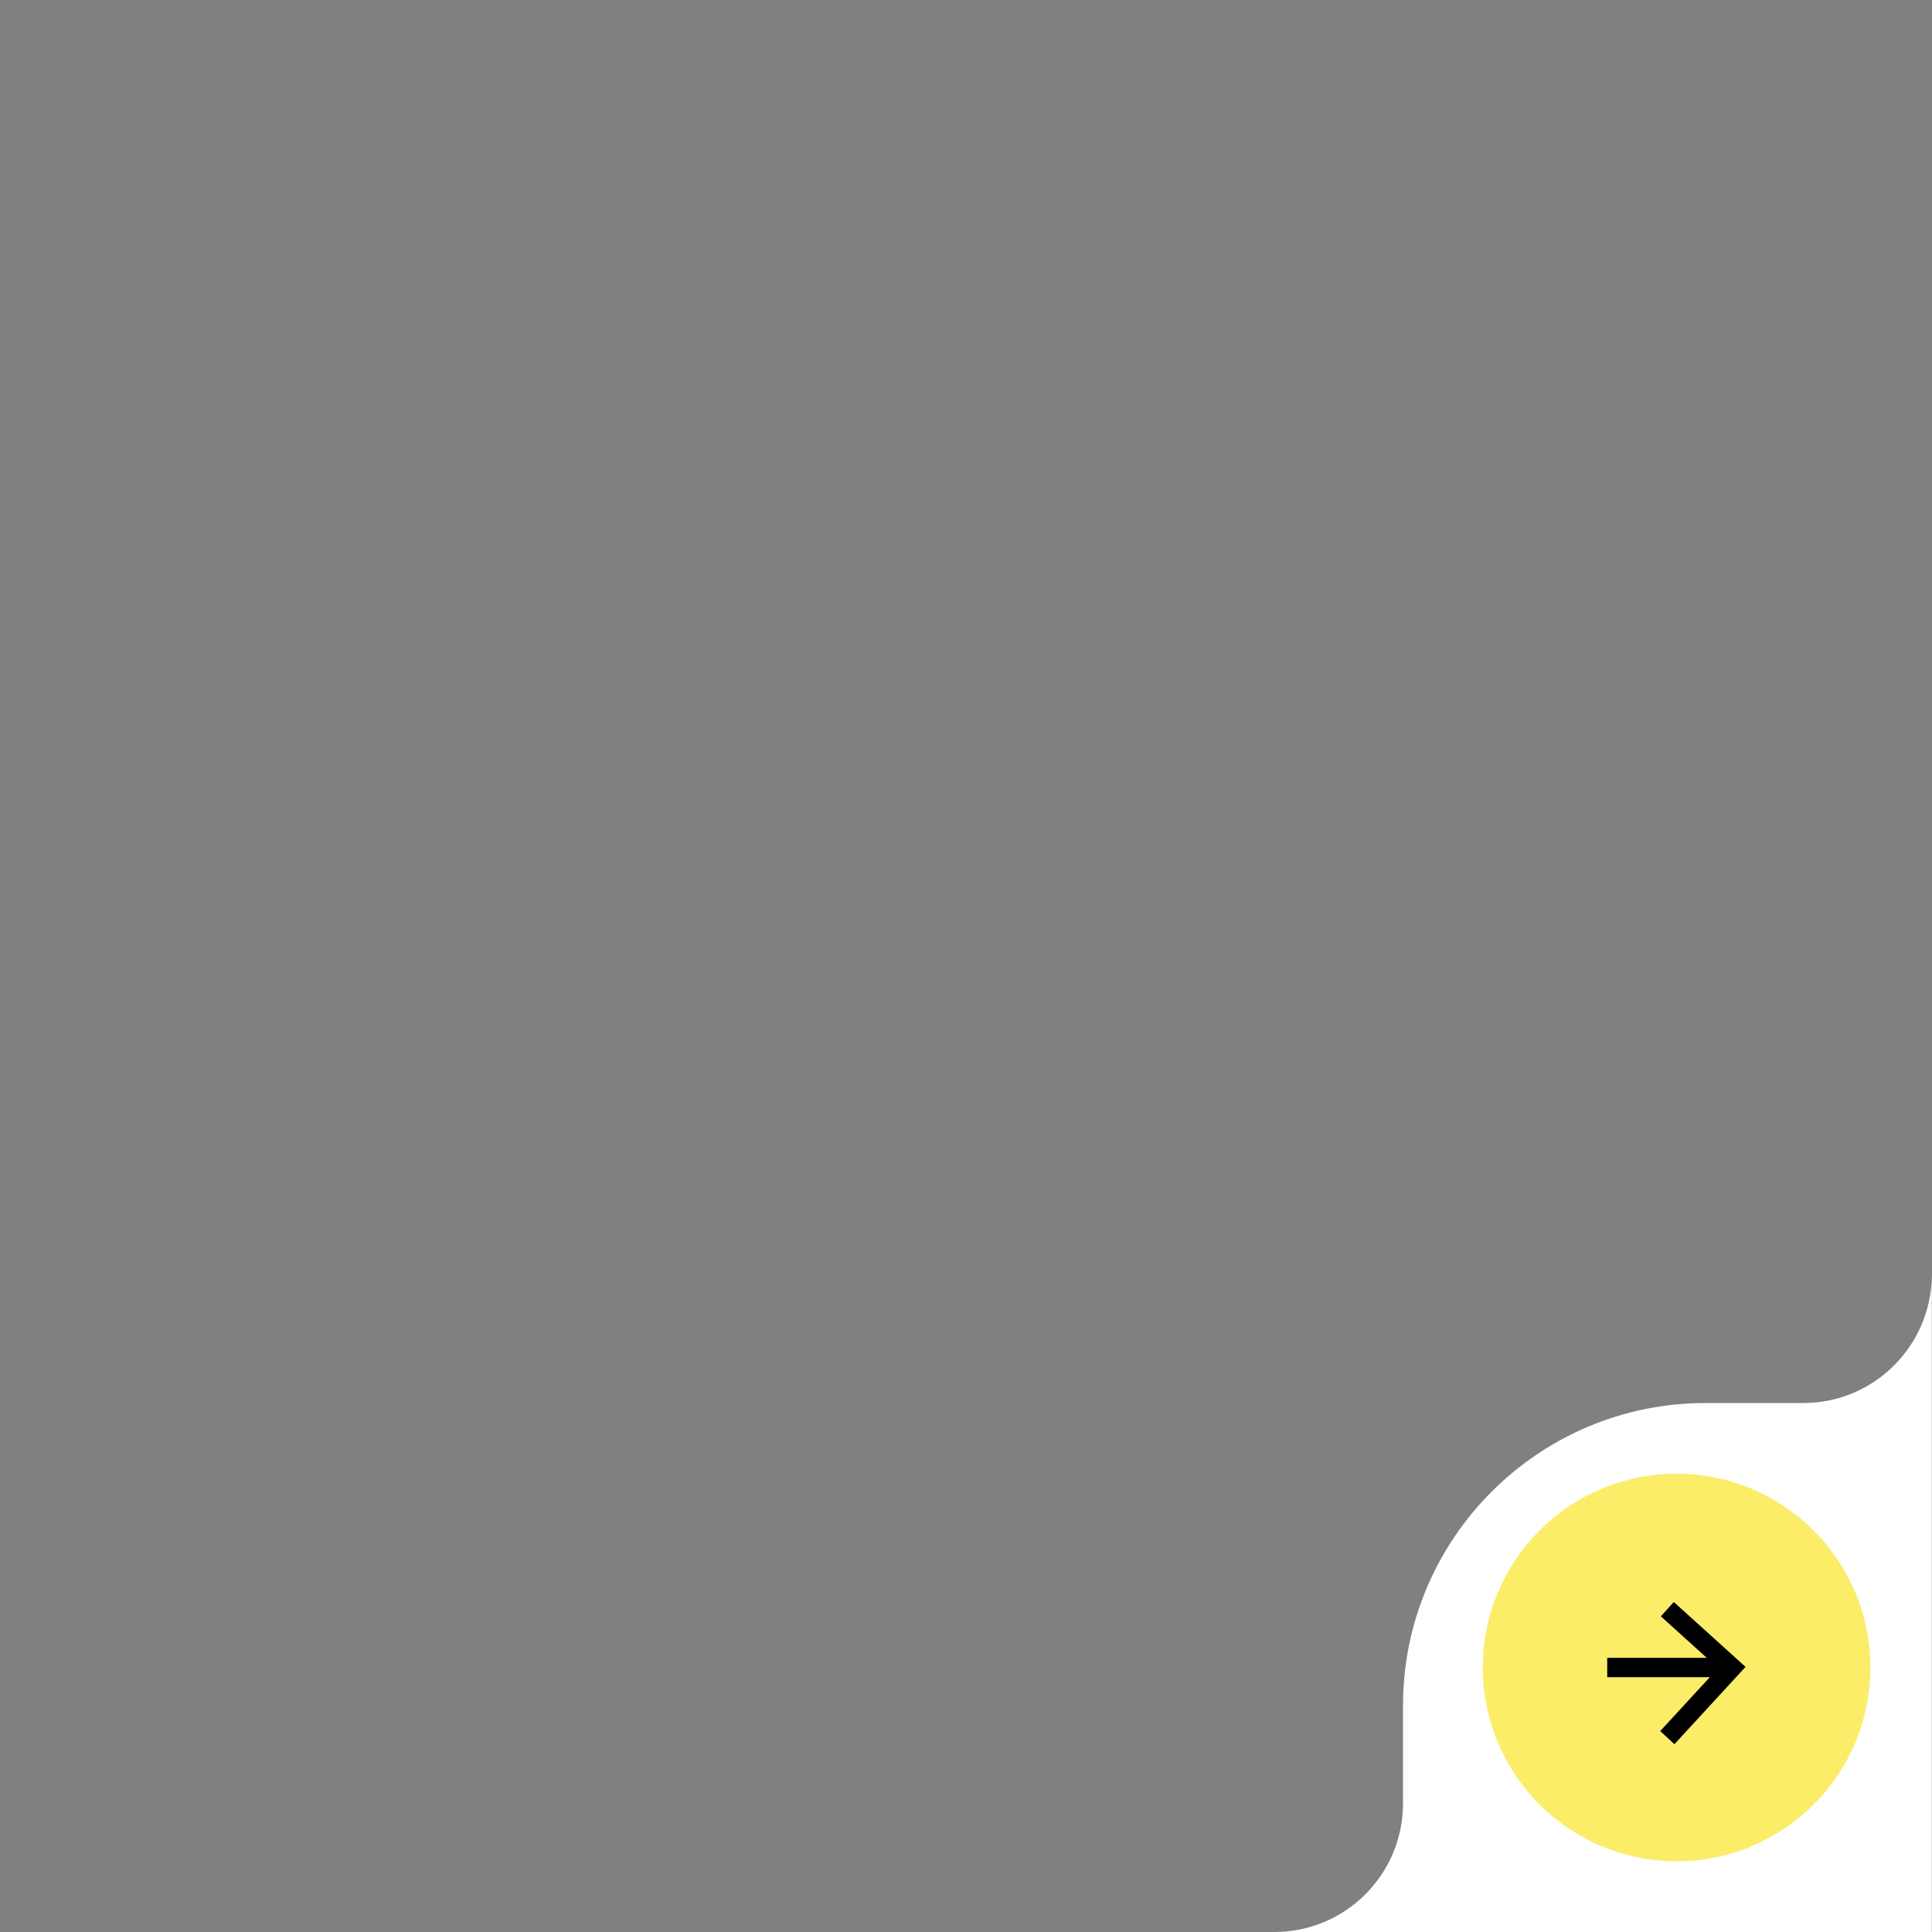 <?xml version="1.0" encoding="UTF-8"?>
<svg id="Layer_1" xmlns="http://www.w3.org/2000/svg" version="1.1" viewBox="0 0 100 100">
  <rect x="0" y="0" width="100" height="100" fill="#808080" stroke="none"/>
  <!-- Generator: Adobe Illustrator 29.7.1, SVG Export Plug-In . SVG Version: 2.1.1 Build 8)  -->
  <defs>
    <style>
      .st0 {
        fill: none;
        stroke: #000;
        stroke-miterlimit: 10;
      }

      .st1 {
        fill: #fbed68;
      }

      .st2 {
        fill: #fff;
      }
    </style>
  </defs>
  <path class="st2" d="M93.34,72.62h-5.06c-8.64,0-15.66,7.01-15.66,15.66v5.06c0,3.68-2.98,6.66-6.66,6.66h34.03v-33.99c-.03,3.65-2.99,6.61-6.65,6.61Z"/>
  <g>
    <circle class="st1" cx="86.78" cy="86.31" r="10.03"/>
    <line class="st0" x1="83.19" y1="86.31" x2="89.41" y2="86.31"/>
    <polyline class="st0" points="86.3 83.29 89.64 86.31 86.3 89.94"/>
  </g>
</svg>